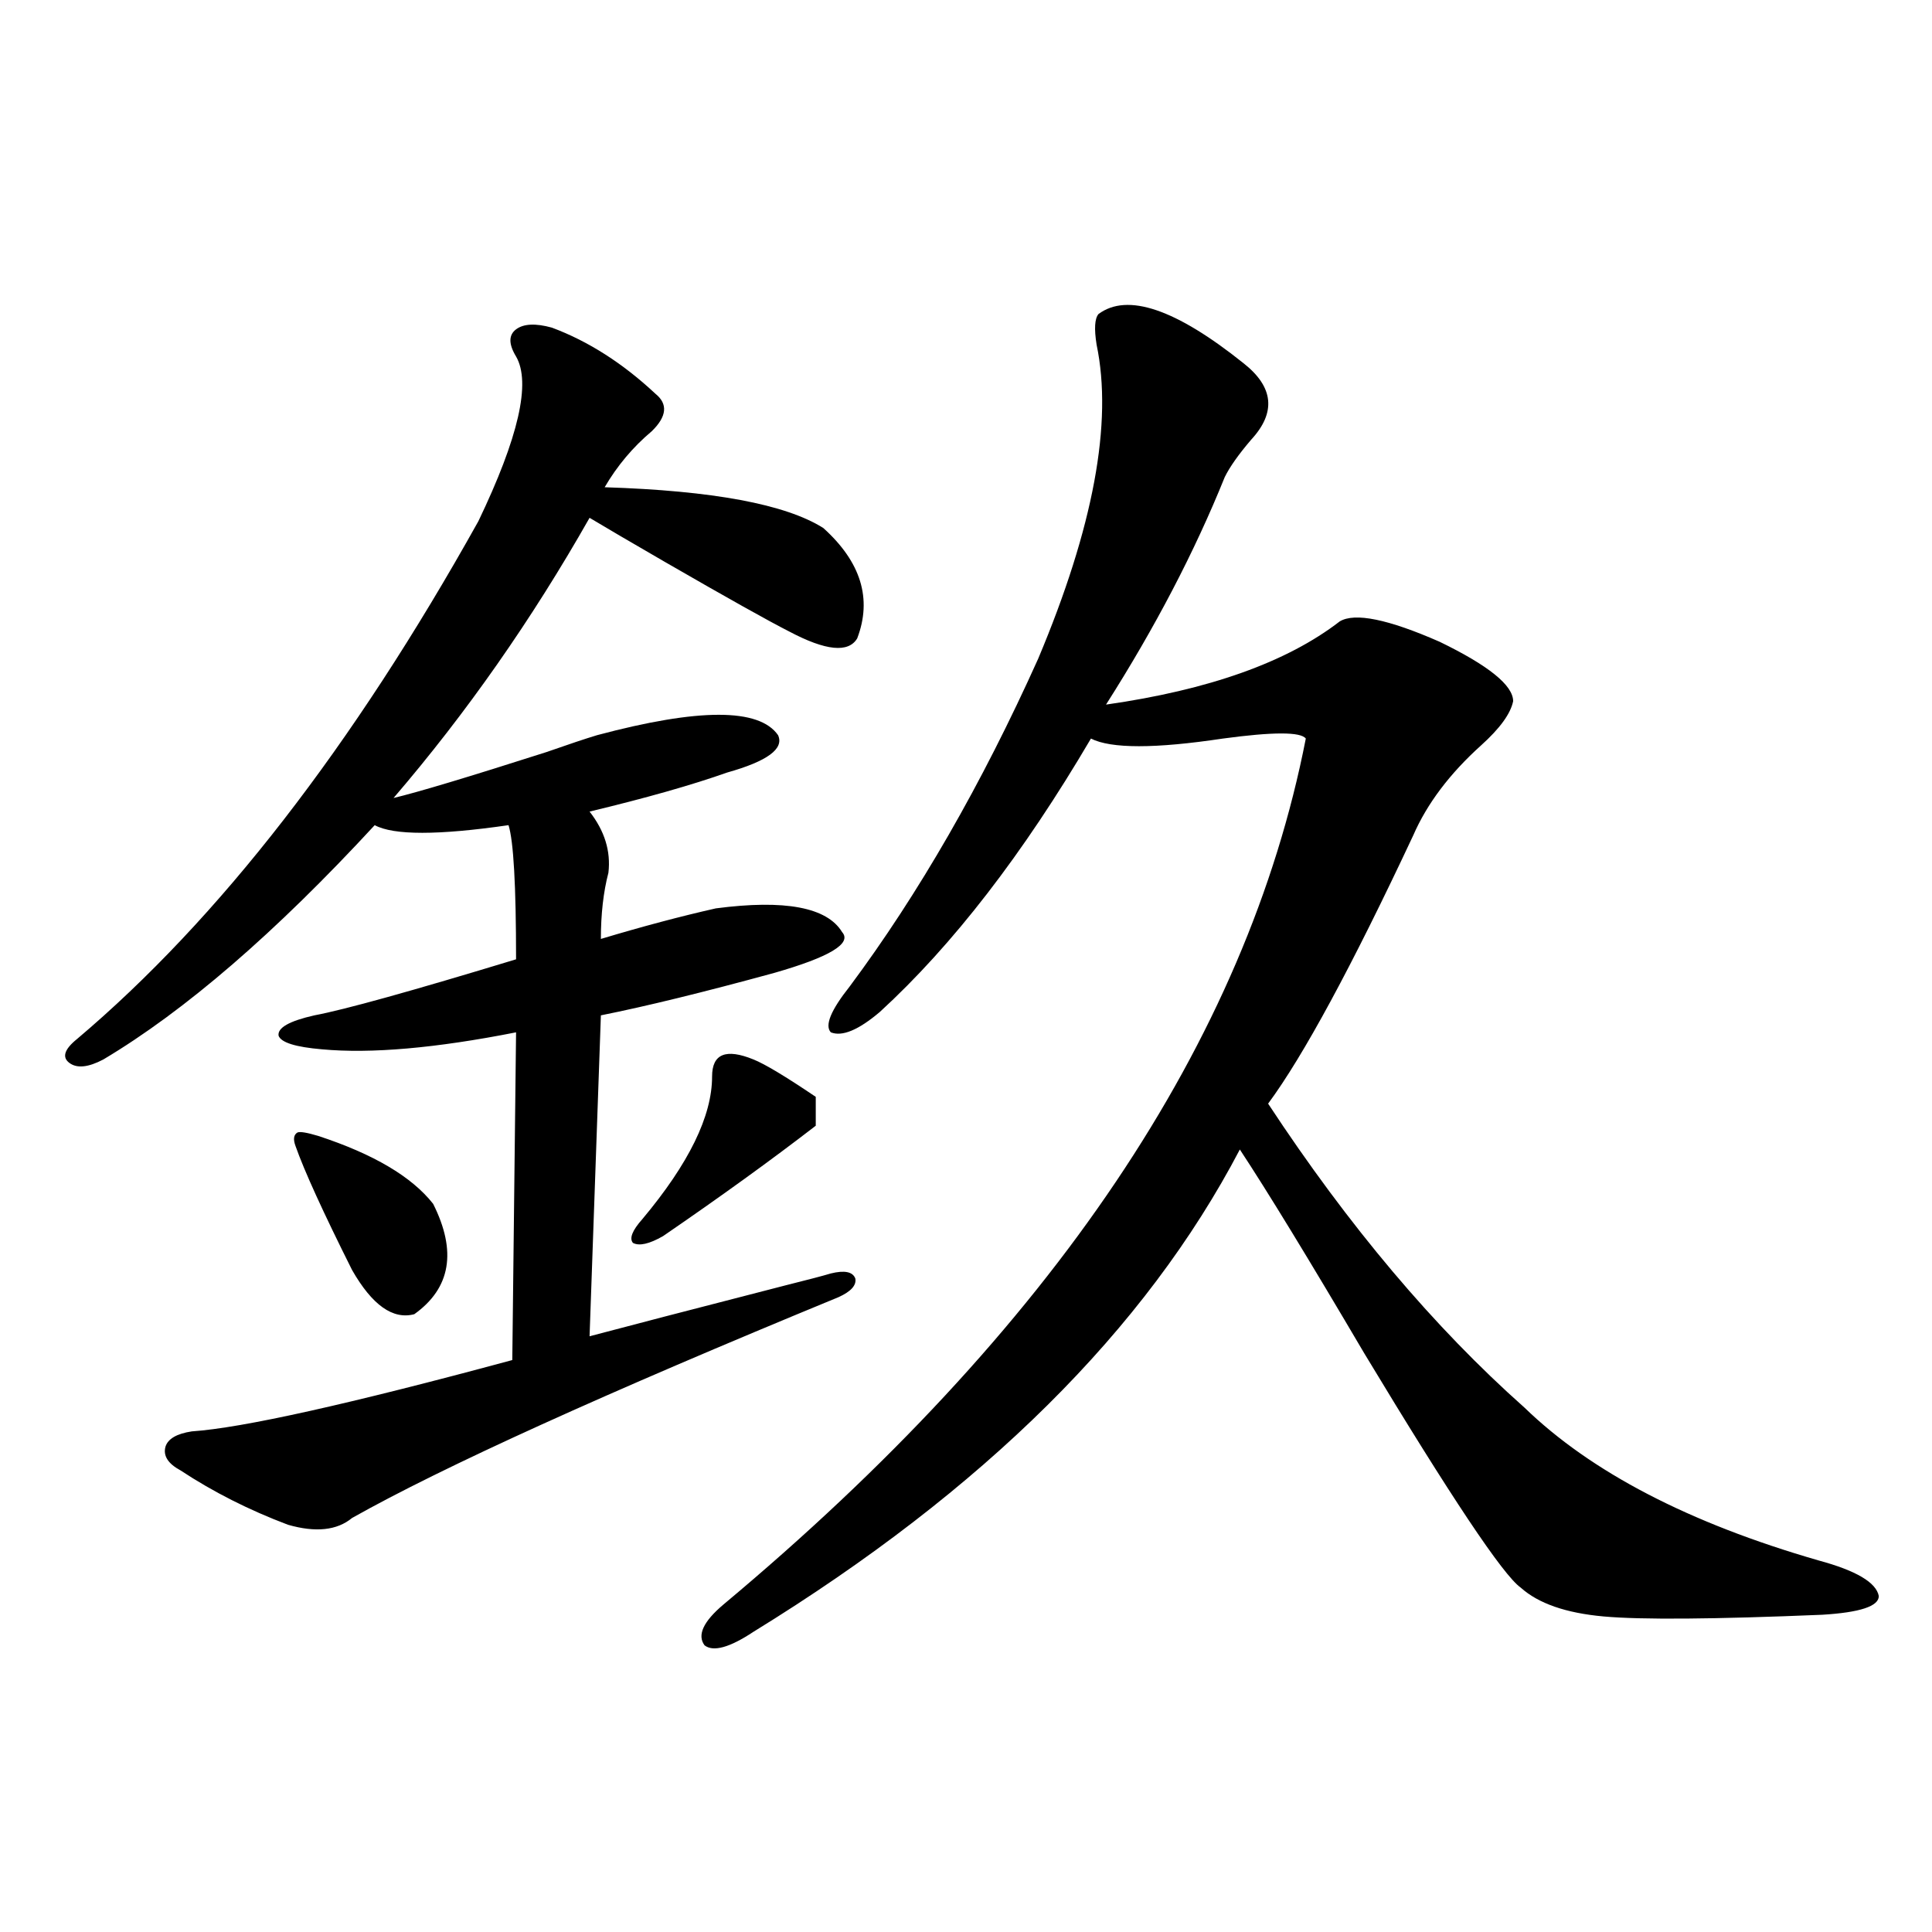 <?xml version="1.0" encoding="utf-8"?>
<!-- Generator: Adobe Illustrator 16.0.0, SVG Export Plug-In . SVG Version: 6.00 Build 0)  -->
<!DOCTYPE svg PUBLIC "-//W3C//DTD SVG 1.1//EN" "http://www.w3.org/Graphics/SVG/1.1/DTD/svg11.dtd">
<svg version="1.1" id="图层_1" xmlns="http://www.w3.org/2000/svg" xmlns:xlink="http://www.w3.org/1999/xlink" x="0px" y="0px"
	 width="1000px" height="1000px" viewBox="0 0 1000 1000" enable-background="new 0 0 1000 1000" xml:space="preserve">
<path d="M285.651,169.582c18.856,7.031,36.737,18.457,53.657,34.277c6.494,5.273,5.854,11.729-1.951,19.336
	c-9.756,8.213-17.896,17.881-24.39,29.004c55.929,1.758,93.656,8.789,113.168,21.094c19.512,17.578,25.365,36.626,17.561,57.129
	c-4.558,7.622-16.265,6.455-35.121-3.516c-10.411-5.273-31.874-17.275-64.389-36.035c-18.216-10.547-31.219-18.154-39.023-22.852
	c-29.923,52.734-63.748,101.074-101.461,145.02c12.348-2.925,38.688-10.835,79.022-23.73c11.707-4.092,20.487-7.031,26.341-8.789
	c52.682-14.063,83.9-14.063,93.656,0c3.247,7.031-5.533,13.486-26.341,19.336c-18.216,6.455-41.95,13.184-71.218,20.215
	c7.805,9.971,11.052,20.518,9.756,31.641c-2.606,9.971-3.902,21.396-3.902,34.277c21.463-6.44,41.295-11.714,59.511-15.82
	c35.762-4.683,57.56-0.576,65.364,12.305c5.198,5.864-6.509,12.896-35.121,21.094c-36.432,9.971-66.34,17.29-89.754,21.973
	l-5.854,166.113c17.561-4.683,51.371-13.472,101.461-26.367c11.707-2.925,19.512-4.971,23.414-6.152
	c7.149-1.758,11.372-0.879,12.683,2.637c0.641,3.516-2.286,6.743-8.78,9.668c-120.973,49.81-204.873,87.891-251.701,114.258
	c-7.805,6.455-18.871,7.622-33.17,3.516c-20.167-7.607-38.703-16.987-55.608-28.125c-6.509-3.516-9.115-7.607-7.805-12.305
	c1.296-4.092,5.854-6.729,13.658-7.91c26.006-1.758,81.294-14.063,165.85-36.914l1.951-169.629
	c-41.63,8.213-75.12,11.138-100.485,8.789c-13.658-1.167-21.143-3.516-22.438-7.031c-0.655-4.092,5.519-7.607,18.536-10.547
	c15.609-2.925,50.396-12.593,104.388-29.004c0-38.081-1.311-61.221-3.902-69.434c-36.432,5.273-59.511,5.273-69.267,0
	c-51.386,55.674-98.214,96.104-140.484,121.289c-7.805,4.106-13.658,4.697-17.561,1.758c-3.902-2.925-2.606-7.031,3.902-12.305
	c73.489-62.1,142.756-151.46,207.8-268.066c20.808-43.354,27.316-71.768,19.512-85.254c-3.902-6.44-3.902-11.123,0-14.063
	C271.018,167.536,277.191,167.248,285.651,169.582z M164.679,587.941c28.612,9.38,48.444,21.094,59.511,35.156
	c12.348,24.609,9.101,43.657-9.756,57.129c-11.066,2.939-21.798-4.683-32.194-22.852c-14.969-29.883-24.725-51.265-29.268-64.16
	c-1.311-3.516-0.976-5.85,0.976-7.031C155.243,585.607,158.825,586.184,164.679,587.941z M422.233,582.668
	c-22.773,17.578-49.114,36.626-79.022,57.129c-7.164,4.106-12.362,5.273-15.609,3.516c-1.951-2.334-0.335-6.44,4.878-12.305
	c24.055-28.701,36.097-53.311,36.097-73.828c0-11.714,7.149-14.639,21.463-8.789c5.854,2.349,16.585,8.789,32.194,19.336V582.668z
	 M643.691,188.039c15.609,12.305,16.905,25.488,3.902,39.551c-6.509,7.622-11.066,14.063-13.658,19.336
	c-15.609,38.672-36.097,77.935-61.462,117.773c53.322-7.607,93.656-21.973,120.973-43.066c7.805-4.683,25.03-1.167,51.706,10.547
	c25.365,12.305,38.048,22.563,38.048,30.762c-1.311,6.455-6.829,14.063-16.585,22.852c-16.265,14.653-27.972,30.186-35.121,46.582
	c-31.874,67.979-56.919,114.258-75.12,138.867c41.615,63.281,85.852,115.728,132.68,157.324
	c34.466,33.398,85.196,59.766,152.191,79.102c19.512,5.273,29.908,11.426,31.219,18.457c0,5.273-9.756,8.487-29.268,9.668
	c-55.943,2.335-93.656,2.637-113.168,0.879s-33.825-6.742-42.926-14.941c-9.115-6.44-36.097-46.87-80.974-121.289
	c-28.627-48.628-50.09-83.784-64.389-105.469c-48.779,93.164-132.68,176.372-251.701,249.609
	c-12.362,8.199-20.822,10.547-25.365,7.031c-3.902-5.273-0.655-12.305,9.756-21.094
	c170.393-142.383,270.878-291.797,301.456-448.242c-2.606-3.516-16.92-3.516-42.926,0c-35.121,5.273-57.895,5.273-68.291,0
	c-35.121,59.766-71.553,106.938-109.266,141.504c-11.066,9.38-19.512,12.896-25.365,10.547c-3.262-3.516,0-11.426,9.756-23.73
	c35.762-48.037,68.291-104.59,97.559-169.629c28.612-67.964,38.688-122.168,30.243-162.598c-1.311-8.198-0.976-13.472,0.976-15.82
	C583.525,151.428,608.57,159.914,643.691,188.039z"/>
</svg>
